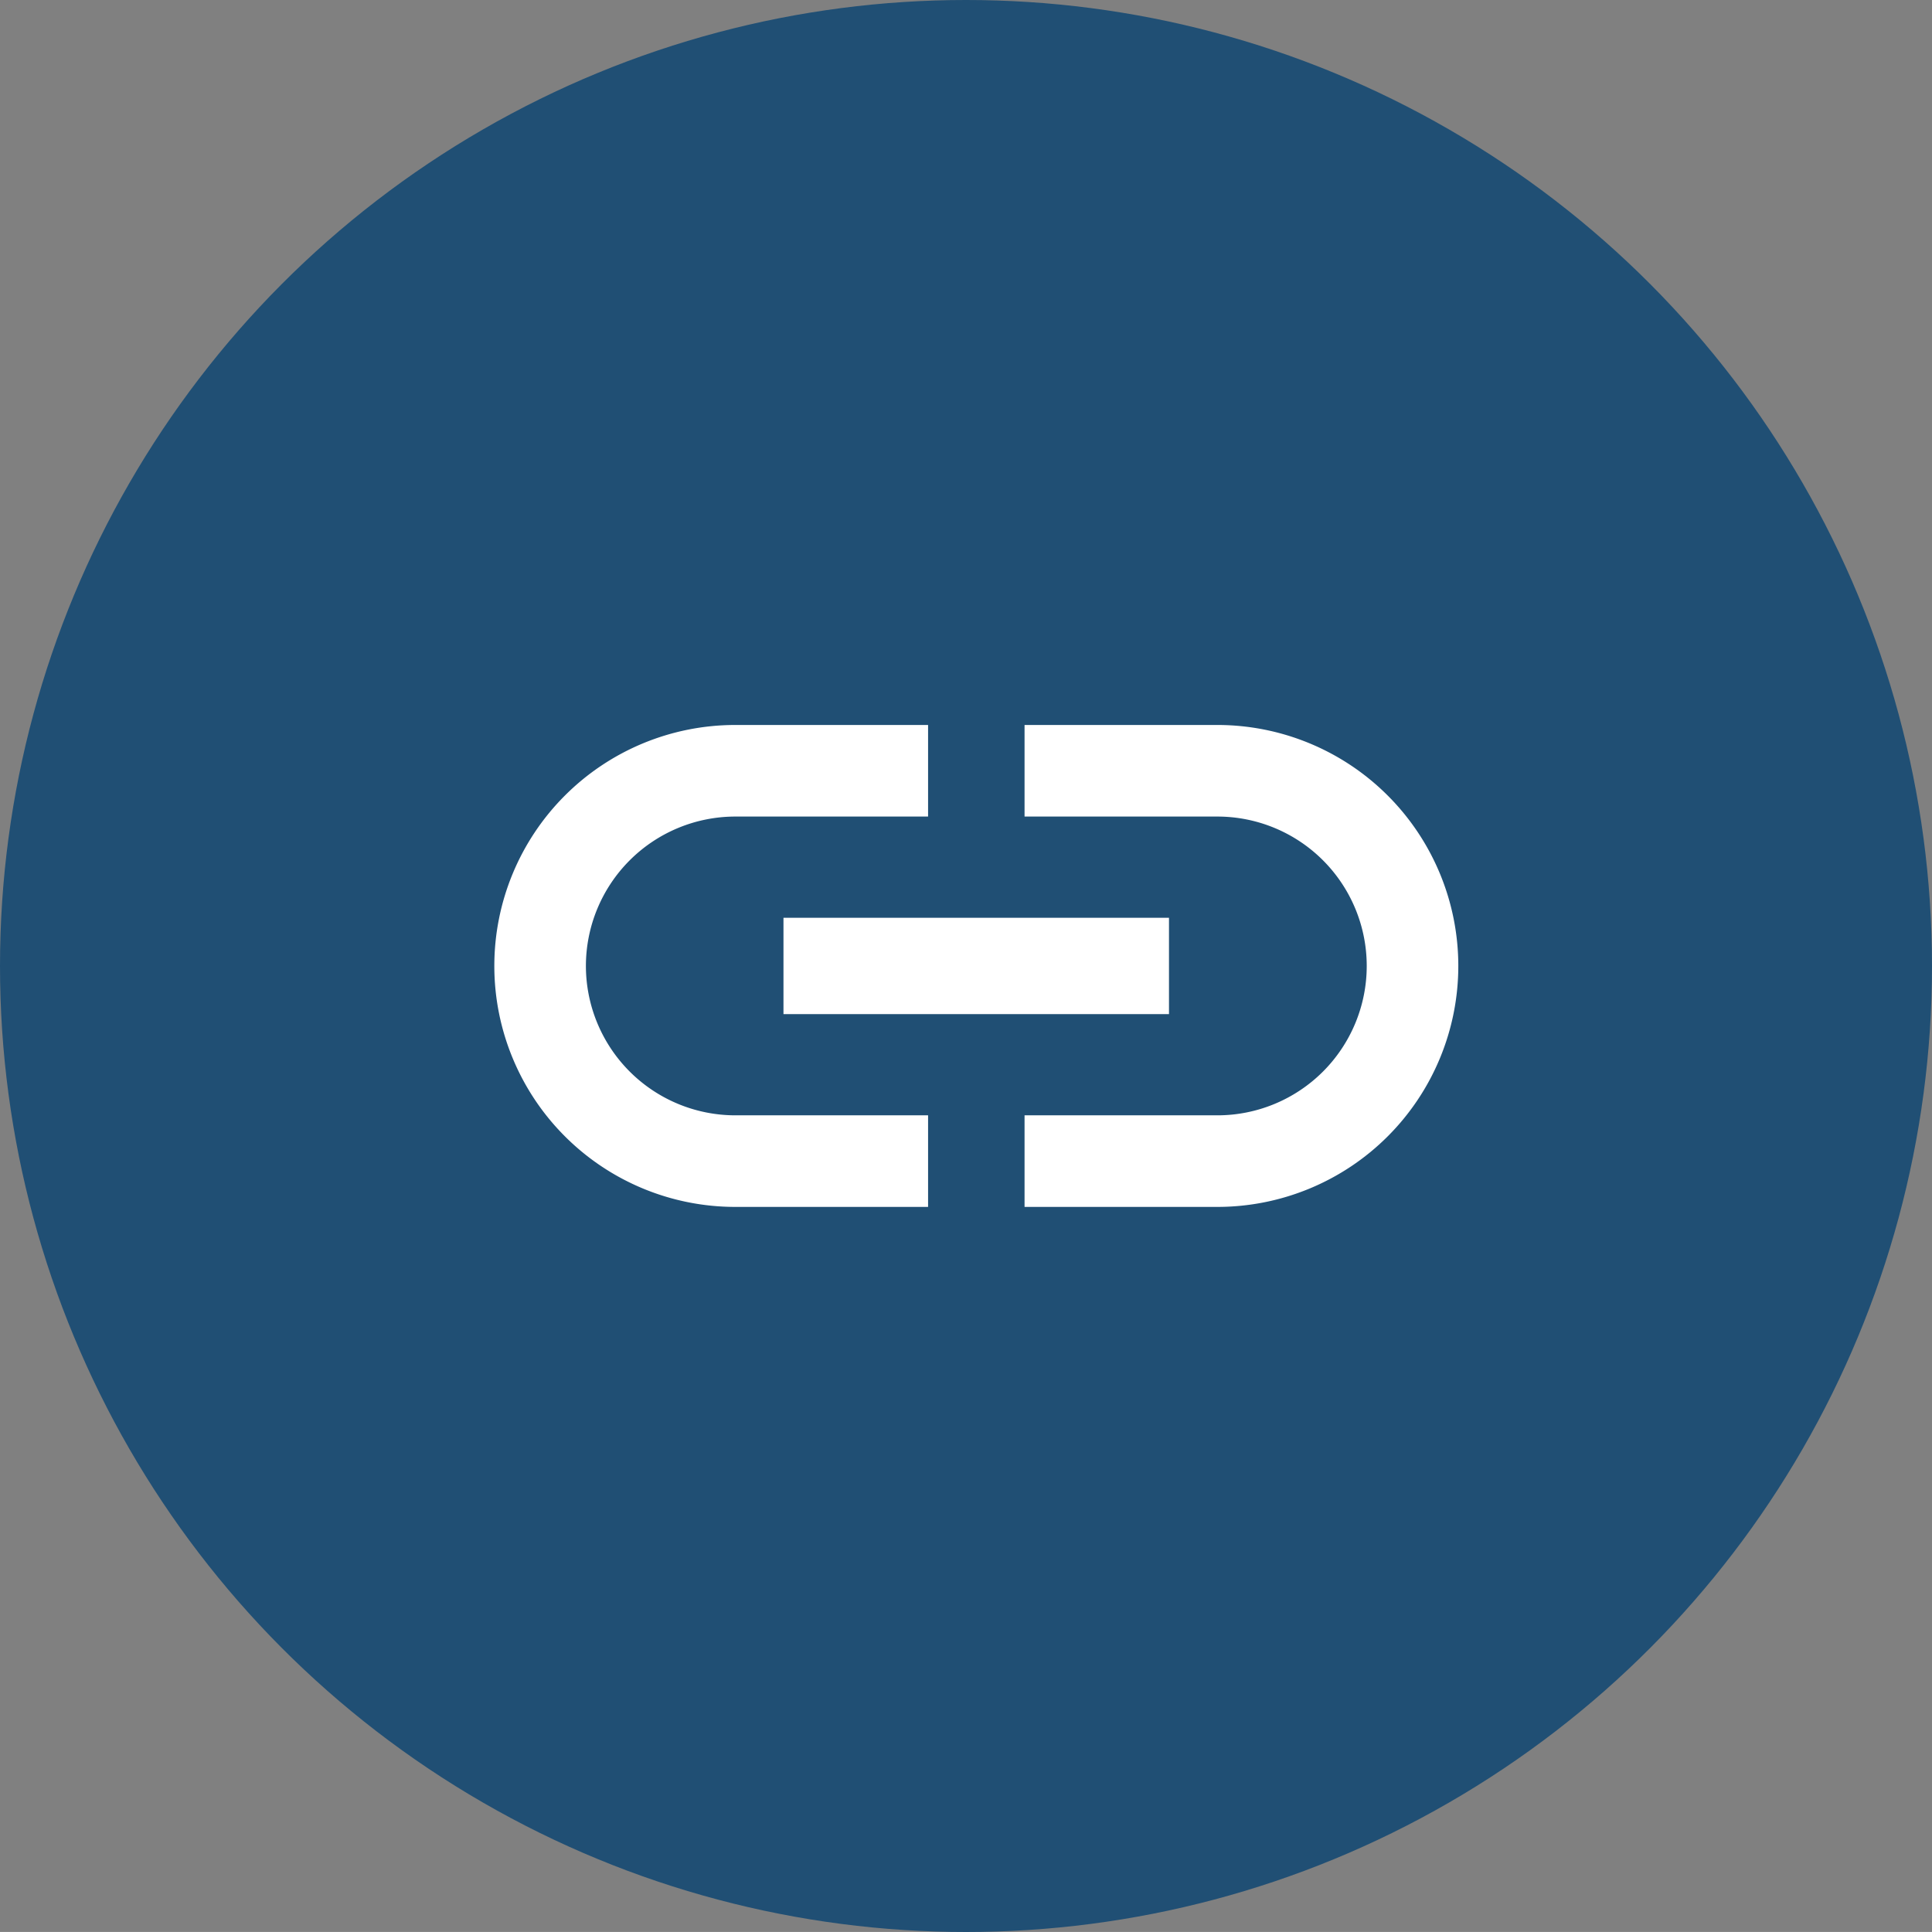 <svg id="グループ_19450" data-name="グループ 19450" xmlns="http://www.w3.org/2000/svg" width="33.522" height="33.521" viewBox="0 0 33.522 33.521">
  <rect x="0" y="0" width="33.522" height="33.521" fill="#808080" stroke="none"/>
  <circle id="楕円形_15419" data-name="楕円形 15419" cx="16.761" cy="16.761" r="16.761" transform="translate(0 0)" fill="#204f74"/>
  <path id="Icon_material-insert-link" data-name="Icon material-insert-link" d="M4.589,14.681a2.594,2.594,0,0,1,2.592-2.592h3.345V10.5H7.181a4.181,4.181,0,1,0,0,8.362h3.345V17.273H7.181A2.594,2.594,0,0,1,4.589,14.681Zm3.428.836h6.689V13.845H8.017ZM15.542,10.5H12.2v1.589h3.345a2.592,2.592,0,0,1,0,5.184H12.2v1.589h3.345a4.181,4.181,0,0,0,0-8.362Z" transform="translate(5.577 2.079)" fill="#fff"/>
</svg>
